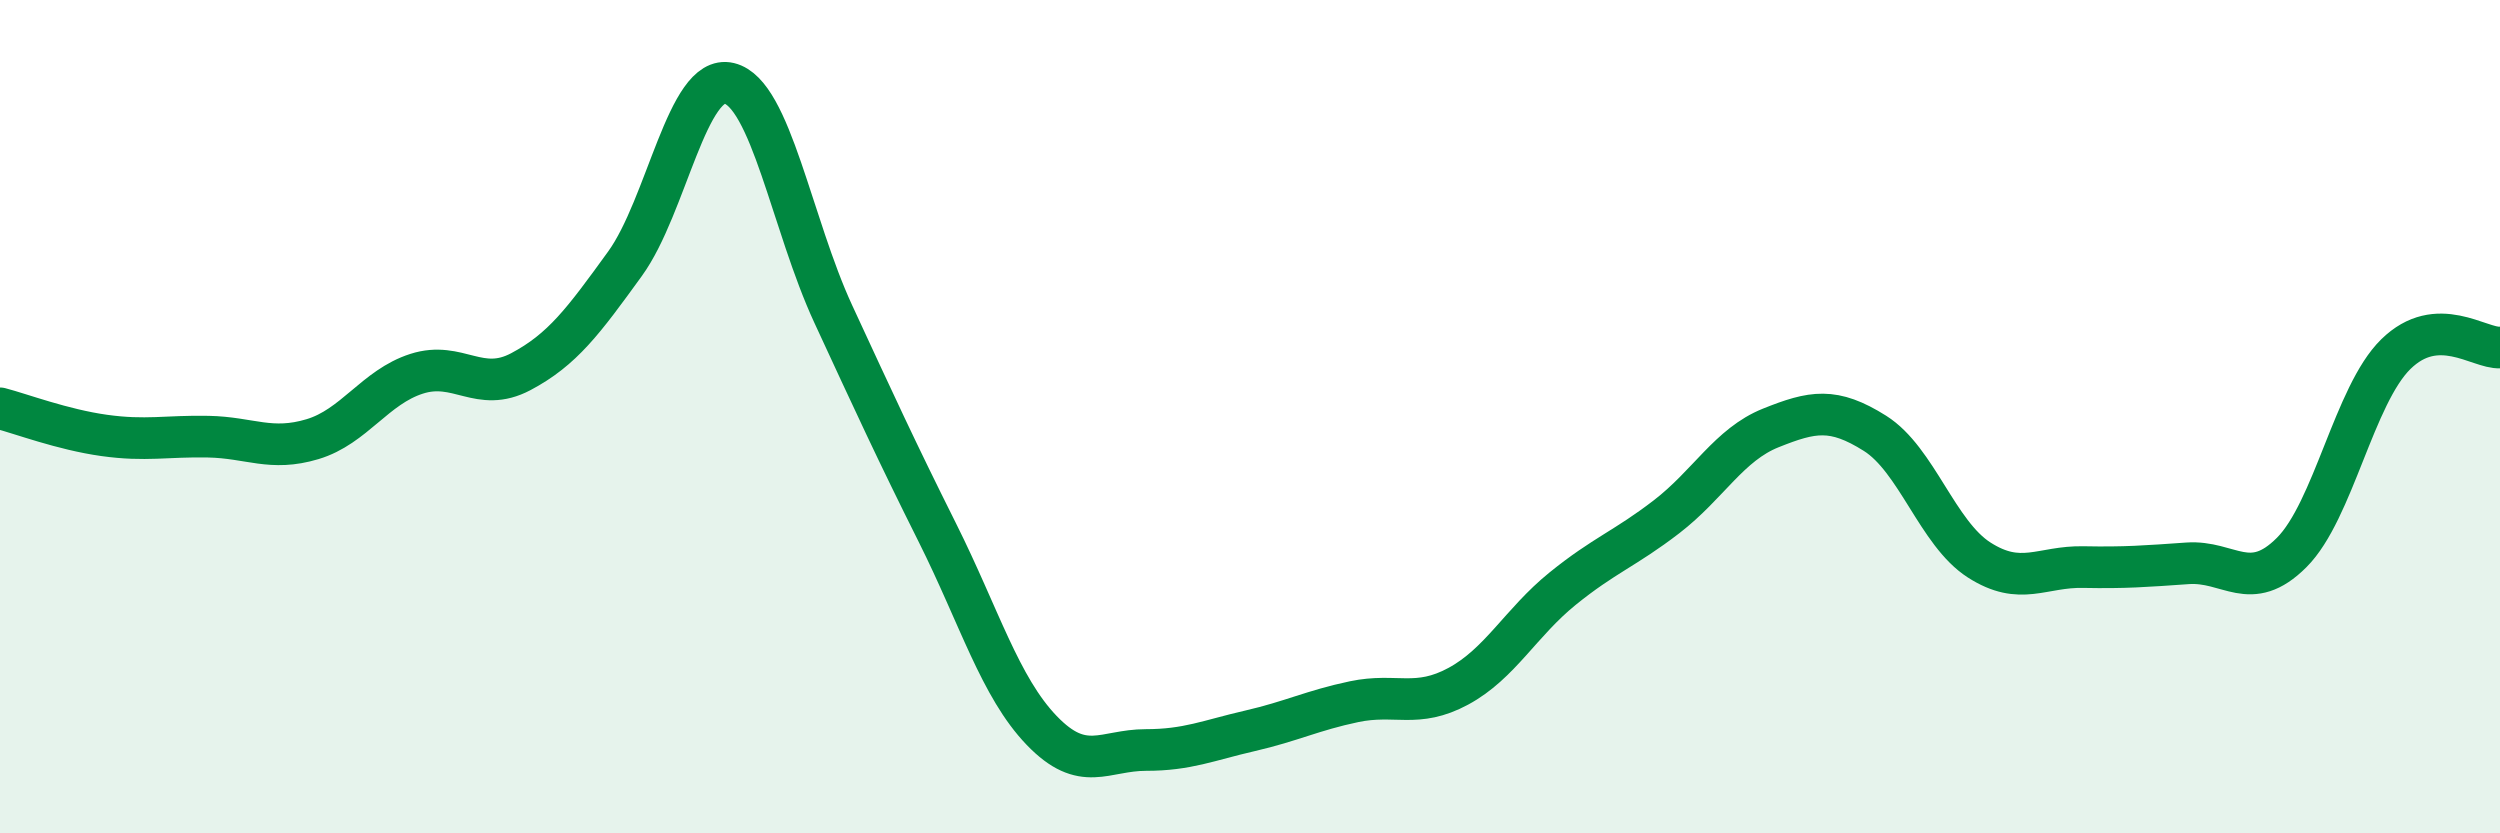 
    <svg width="60" height="20" viewBox="0 0 60 20" xmlns="http://www.w3.org/2000/svg">
      <path
        d="M 0,9.8 C 0.5,9.93 1.5,10.31 2.5,10.45 C 3.5,10.59 4,10.46 5,10.48 C 6,10.5 6.5,10.84 7.5,10.54 C 8.5,10.24 9,9.29 10,8.97 C 11,8.65 11.5,9.45 12.5,8.92 C 13.5,8.39 14,7.71 15,6.33 C 16,4.95 16.5,1.76 17.5,2 C 18.5,2.24 19,5.38 20,7.54 C 21,9.7 21.5,10.79 22.5,12.79 C 23.5,14.79 24,16.49 25,17.53 C 26,18.57 26.5,18 27.5,18 C 28.5,18 29,17.77 30,17.54 C 31,17.31 31.5,17.05 32.5,16.84 C 33.5,16.63 34,17.01 35,16.47 C 36,15.93 36.5,14.94 37.5,14.13 C 38.5,13.32 39,13.17 40,12.4 C 41,11.63 41.5,10.67 42.5,10.27 C 43.5,9.87 44,9.77 45,10.4 C 46,11.03 46.5,12.8 47.5,13.44 C 48.5,14.08 49,13.59 50,13.61 C 51,13.63 51.5,13.59 52.5,13.52 C 53.5,13.45 54,14.26 55,13.26 C 56,12.26 56.5,9.48 57.5,8.5 C 58.5,7.52 59.5,8.37 60,8.34L60 20L0 20Z"
        fill="#008740"
        opacity="0.1"
        stroke-linecap="round"
        stroke-linejoin="round"
      />
      <path
        d="M 0,9.8 C 0.5,9.93 1.5,10.31 2.5,10.45 C 3.5,10.59 4,10.46 5,10.48 C 6,10.5 6.5,10.84 7.5,10.54 C 8.5,10.24 9,9.29 10,8.97 C 11,8.65 11.5,9.45 12.5,8.92 C 13.5,8.39 14,7.71 15,6.33 C 16,4.95 16.5,1.76 17.5,2 C 18.5,2.24 19,5.38 20,7.54 C 21,9.7 21.5,10.79 22.5,12.79 C 23.5,14.79 24,16.49 25,17.53 C 26,18.57 26.5,18 27.5,18 C 28.5,18 29,17.77 30,17.54 C 31,17.31 31.5,17.05 32.5,16.84 C 33.5,16.63 34,17.01 35,16.47 C 36,15.93 36.5,14.94 37.5,14.13 C 38.5,13.32 39,13.17 40,12.4 C 41,11.63 41.5,10.67 42.5,10.27 C 43.5,9.87 44,9.77 45,10.4 C 46,11.03 46.5,12.8 47.5,13.44 C 48.5,14.08 49,13.59 50,13.61 C 51,13.63 51.5,13.59 52.5,13.52 C 53.5,13.45 54,14.26 55,13.26 C 56,12.26 56.5,9.48 57.5,8.5 C 58.5,7.52 59.5,8.37 60,8.34"
        stroke="#008740"
        stroke-width="1"
        fill="none"
        stroke-linecap="round"
        stroke-linejoin="round"
      />
    </svg>
  